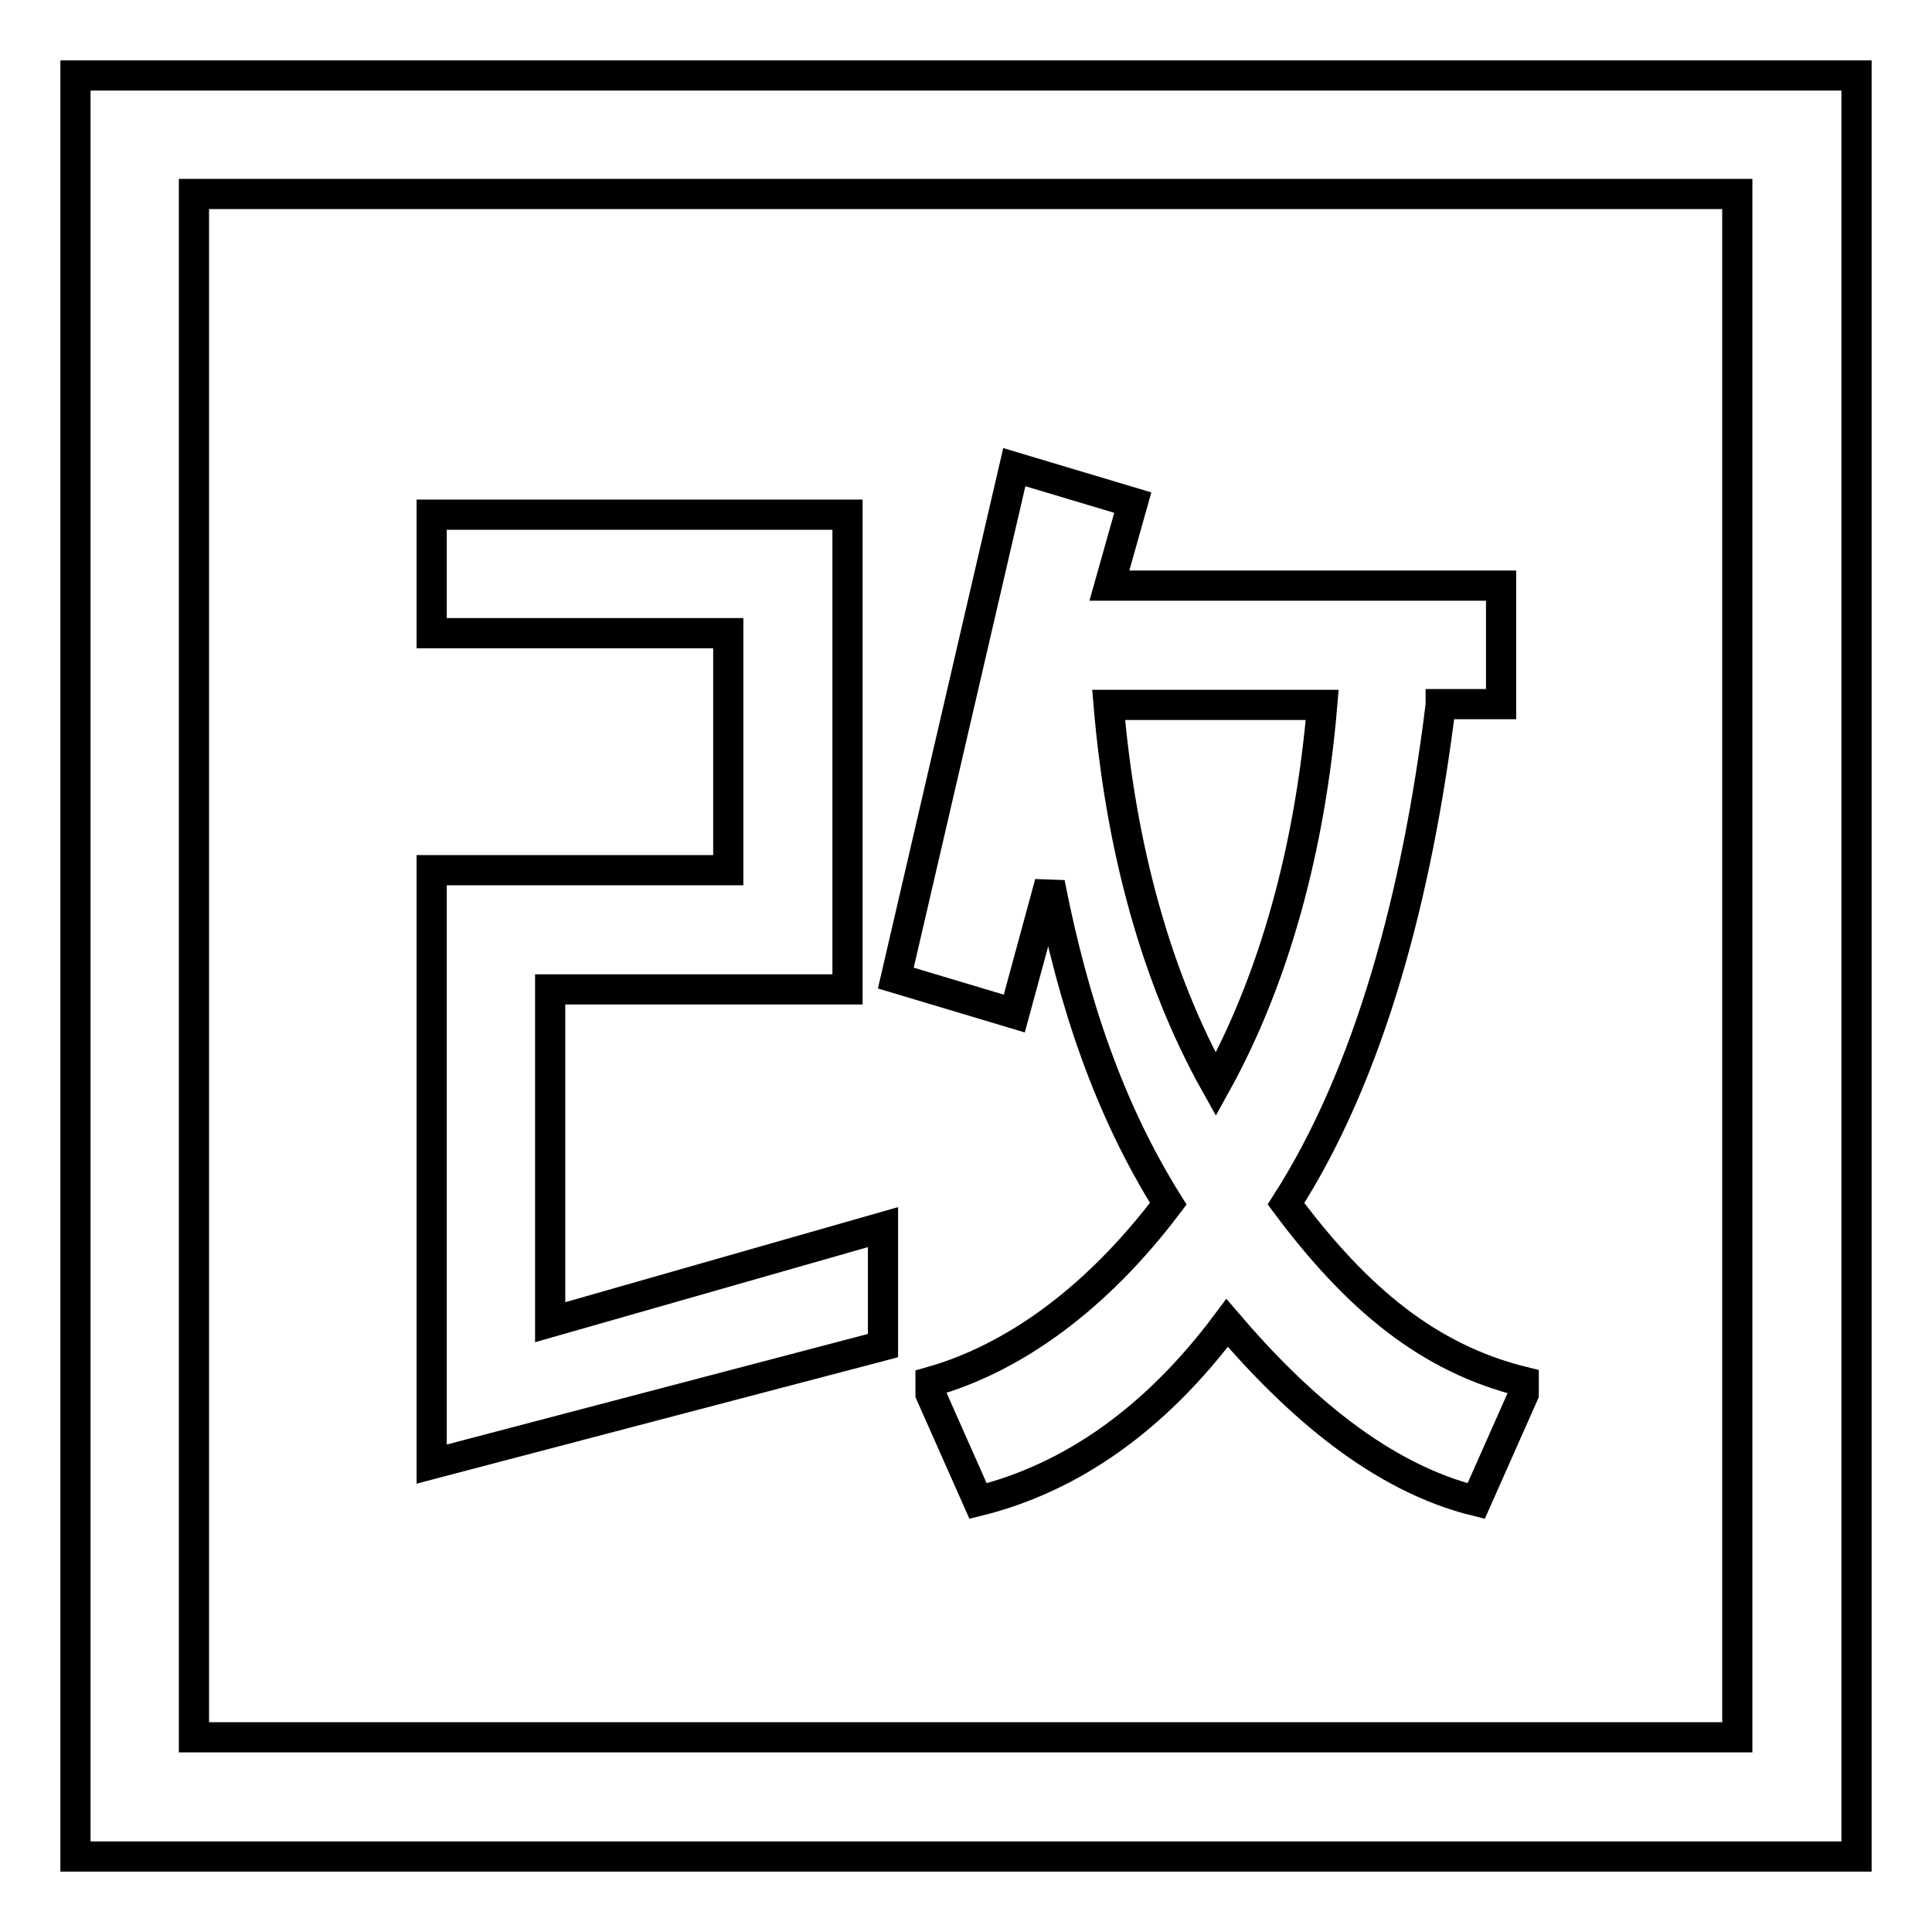 <?xml version="1.0" encoding="utf-8"?>
<!-- Svg Vector Icons : http://www.onlinewebfonts.com/icon -->
<!DOCTYPE svg PUBLIC "-//W3C//DTD SVG 1.1//EN" "http://www.w3.org/Graphics/SVG/1.1/DTD/svg11.dtd">
<svg version="1.1" xmlns="http://www.w3.org/2000/svg" xmlns:xlink="http://www.w3.org/1999/xlink" x="0px" y="0px" viewBox="0 0 256 256" enable-background="new 0 0 256 256" xml:space="preserve">
<g> <path stroke-width="4" fill-opacity="0" stroke="#000000"  d="M190.9,93.4c-3.1,25.2-9.4,48.8-20.5,66.1c9.4,12.6,18.9,20.5,31.5,23.6v1.6l-6.3,14.2 c-12.6-3.1-23.6-12.6-33-23.6c-9.4,12.6-20.5,20.5-33,23.6l-6.3-14.2v-1.6c11-3.1,22-11,31.5-23.6c-7.9-12.6-12.6-26.7-15.7-42.5 l-4.7,17.3l-15.7-4.7l15.7-67.7l15.7,4.7l-3.1,11h51.9v15.7H190.9z M175.2,93.4h-28.3c1.6,18.9,6.3,36.2,14.2,50.3 C168.9,129.6,173.6,112.3,175.2,93.4L175.2,93.4z M10,10h236v236H10V10z M25.7,25.7v204.5h204.5V25.7H25.7z M72.9,175.2l44.1-12.6 v15.7l-59.8,15.7v-78.7h39.3V83.9H57.2V68.2h55.1v62.9H72.9V175.2L72.9,175.2z"/></g>
</svg>